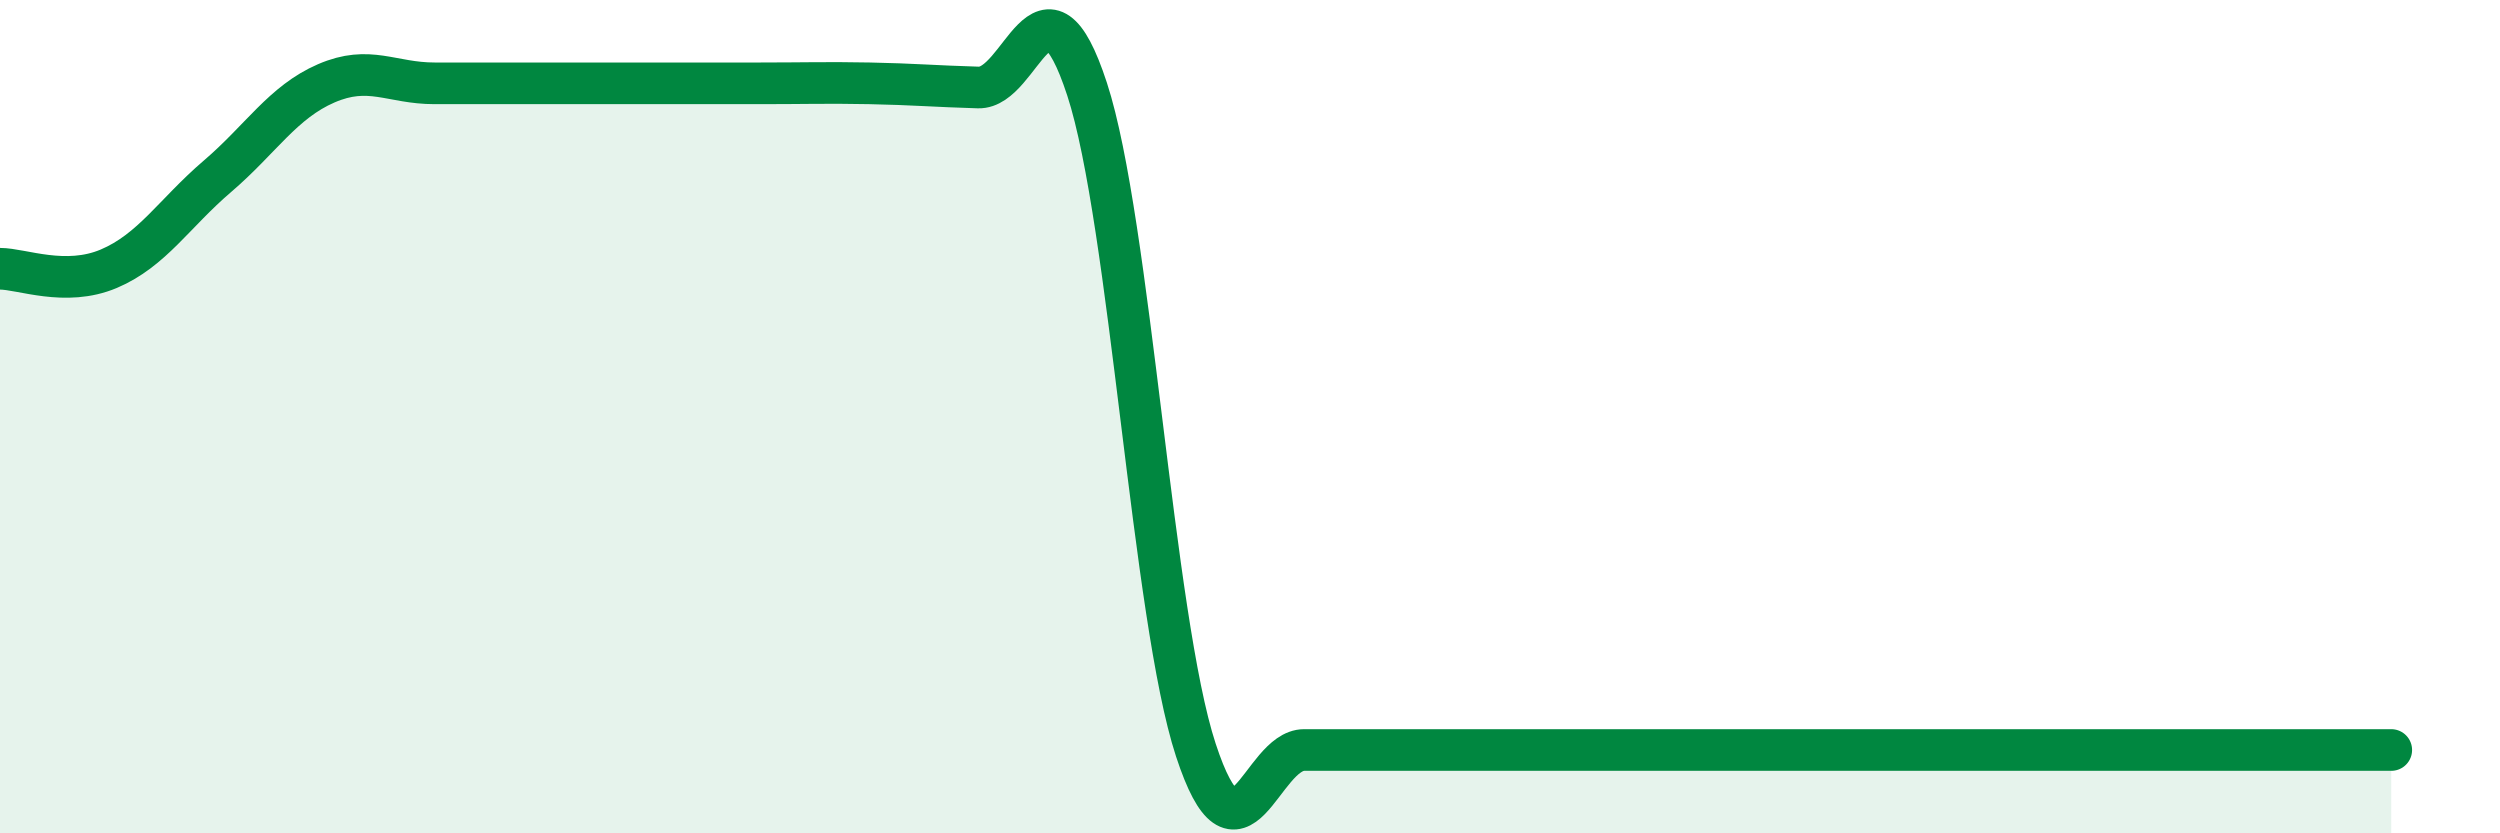 
    <svg width="60" height="20" viewBox="0 0 60 20" xmlns="http://www.w3.org/2000/svg">
      <path
        d="M 0,6.45 C 0.52,6.45 1.57,6.89 2.61,6.45 C 3.65,6.01 4.18,5.12 5.22,4.23 C 6.26,3.34 6.79,2.45 7.83,2 C 8.87,1.55 9.39,2 10.43,2 C 11.47,2 12,2 13.04,2 C 14.08,2 14.61,2 15.65,2 C 16.69,2 17.22,2 18.26,2 C 19.3,2 19.83,1.98 20.87,2 C 21.91,2.02 22.44,2.07 23.48,2.1 C 24.52,2.13 25.05,-1.04 26.09,2.14 C 27.13,5.32 27.66,14.83 28.7,18 C 29.74,21.17 30.26,18 31.3,18 C 32.34,18 32.87,18 33.91,18 C 34.95,18 35.48,18 36.52,18 C 37.56,18 38.09,18 39.13,18 C 40.17,18 40.7,18 41.74,18 C 42.78,18 43.31,18 44.35,18 C 45.39,18 45.92,18 46.96,18 C 48,18 48.53,18 49.57,18 C 50.61,18 51.13,18 52.17,18 C 53.21,18 53.74,18 54.78,18 C 55.82,18 56.87,18 57.39,18L57.39 20L0 20Z"
        fill="#008740"
        opacity="0.1"
        stroke-linecap="round"
        stroke-linejoin="round"
      />
      <path
        d="M 0,6.45 C 0.52,6.45 1.57,6.89 2.61,6.45 C 3.65,6.01 4.18,5.12 5.22,4.23 C 6.26,3.34 6.79,2.45 7.83,2 C 8.87,1.55 9.39,2 10.43,2 C 11.47,2 12,2 13.04,2 C 14.08,2 14.61,2 15.65,2 C 16.69,2 17.22,2 18.26,2 C 19.3,2 19.83,1.98 20.87,2 C 21.91,2.02 22.44,2.07 23.48,2.1 C 24.52,2.13 25.05,-1.04 26.09,2.14 C 27.13,5.32 27.66,14.83 28.7,18 C 29.74,21.17 30.26,18 31.3,18 C 32.34,18 32.87,18 33.91,18 C 34.95,18 35.48,18 36.52,18 C 37.56,18 38.09,18 39.13,18 C 40.17,18 40.7,18 41.74,18 C 42.78,18 43.31,18 44.35,18 C 45.39,18 45.92,18 46.96,18 C 48,18 48.53,18 49.57,18 C 50.61,18 51.13,18 52.17,18 C 53.21,18 53.74,18 54.78,18 C 55.82,18 56.87,18 57.39,18"
        stroke="#008740"
        stroke-width="1"
        fill="none"
        stroke-linecap="round"
        stroke-linejoin="round"
      />
    </svg>
  